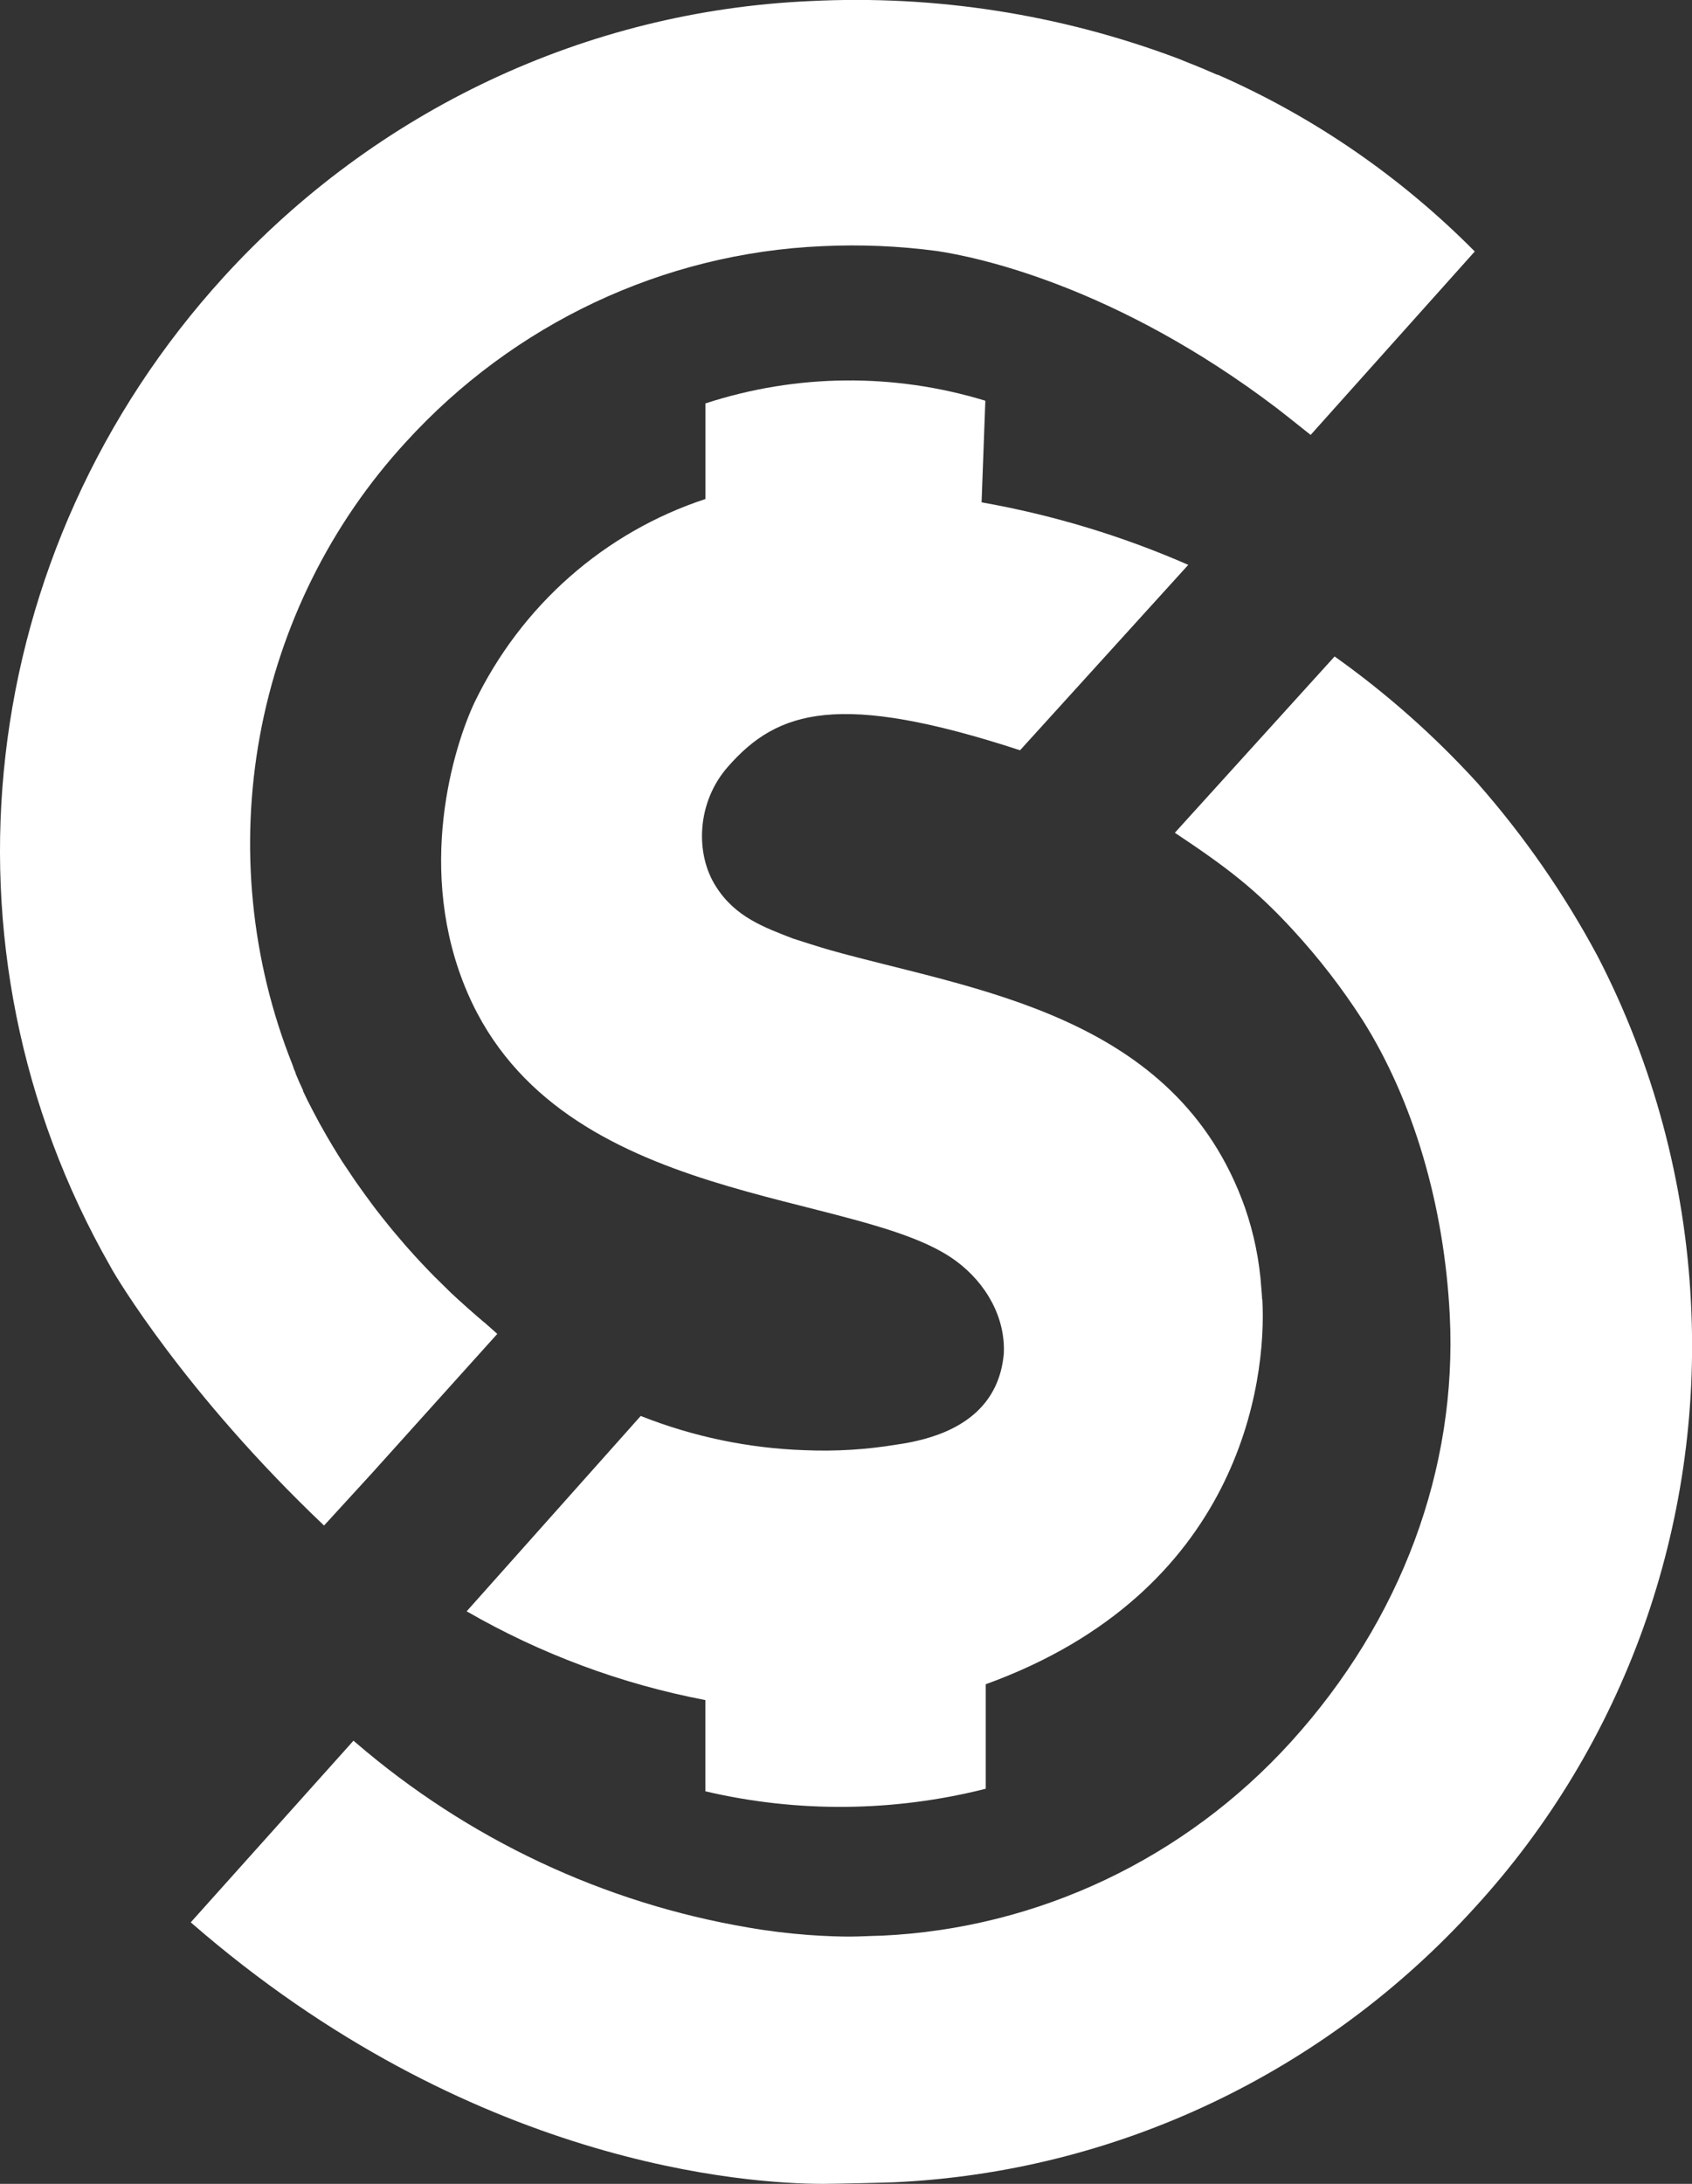 <svg width="31" height="40" viewBox="0 0 31 40" fill="none" xmlns="http://www.w3.org/2000/svg">
<rect x="0" y="0" width="31" height="40" fill="#333333" stroke="none"/>
<g clip-path="url(#clip0_713_4095)">
<path d="M23.608 7.644L24.013 7.966L27.02 4.606C25.663 3.237 24.067 2.138 22.312 1.369H22.3L22.019 1.248L21.575 1.069C19.422 0.26 17.132 -0.096 14.841 0.02C10.745 0.2 6.884 2.017 4.095 5.077C-0.468 10.087 -1.302 17.372 2.018 23.189L2.06 23.265C2.112 23.355 3.37 25.503 5.937 27.942L6.822 26.975L9.111 24.432L8.951 24.289C8.931 24.273 8.912 24.256 8.894 24.238L8.857 24.209C8.757 24.124 8.666 24.045 8.576 23.965L8.517 23.912C8.43 23.835 8.347 23.759 8.265 23.682L8.216 23.634L7.979 23.401L7.961 23.384C7.882 23.302 7.805 23.224 7.73 23.143L7.679 23.089C7.606 23.012 7.539 22.934 7.469 22.857L7.424 22.806L7.233 22.582L7.216 22.562C7.15 22.482 7.086 22.405 7.026 22.328L6.984 22.275C6.923 22.199 6.866 22.123 6.811 22.05L6.775 22C6.721 21.928 6.669 21.857 6.62 21.787L6.602 21.762C6.551 21.691 6.5 21.619 6.451 21.545L6.416 21.493L6.276 21.284L6.246 21.237C6.205 21.172 6.163 21.105 6.124 21.039L6.113 21.023L5.993 20.82L5.968 20.776C5.931 20.713 5.895 20.648 5.861 20.587L5.841 20.55C5.811 20.494 5.78 20.437 5.75 20.379L5.739 20.359C5.707 20.298 5.677 20.239 5.647 20.18L5.633 20.153L5.553 19.986V19.973C5.497 19.854 5.451 19.75 5.413 19.655V19.644C5.402 19.618 5.39 19.593 5.38 19.569V19.562L5.355 19.493C4.598 17.59 4.392 15.505 4.76 13.486C5.129 11.467 6.057 9.597 7.435 8.098C9.414 5.926 12.154 4.636 15.06 4.509C15.764 4.475 16.469 4.505 17.168 4.598C17.884 4.705 20.427 5.225 23.392 7.475L23.608 7.644Z" fill="white"/>
<path d="M30.981 23.856C30.871 21.644 30.288 19.482 29.275 17.522C28.664 16.379 27.924 15.313 27.071 14.344C26.282 13.478 25.404 12.7 24.452 12.024L21.525 15.253C22.477 15.886 23 16.285 23.683 17.027C24.157 17.541 24.587 18.096 24.966 18.686C25.892 20.153 26.46 22.073 26.562 24.091C26.703 26.902 25.674 29.674 23.655 31.902C21.711 34.045 19.015 35.322 16.154 35.454C16.062 35.454 15.732 35.471 15.568 35.471C15.403 35.471 15.121 35.464 14.799 35.44C14.437 35.412 14.068 35.368 13.71 35.305C11.059 34.856 8.575 33.687 6.521 31.921L6.505 31.908L6.477 31.882L3.502 35.202L3.495 35.21C8.62 39.672 13.707 40 15.087 40C15.29 40 16.291 39.976 16.381 39.971C20.442 39.785 24.266 37.975 27.025 34.934C28.381 33.453 29.431 31.709 30.111 29.806C30.79 27.902 31.086 25.879 30.981 23.856Z" fill="white"/>
<path d="M23.123 23.799C23.123 23.733 23.114 23.663 23.109 23.59C23.075 23.087 22.974 22.592 22.809 22.117C21.545 18.554 17.807 18.135 15.204 17.401C14.967 17.333 14.739 17.257 14.524 17.189C14.02 16.991 13.476 16.805 13.119 16.24C12.734 15.644 12.76 14.697 13.338 14.042C14.249 13.003 15.376 12.66 18.689 13.742L21.771 10.346C20.557 9.815 19.286 9.431 17.984 9.201L18.053 7.34C16.378 6.828 14.59 6.845 12.925 7.389V9.14C12.01 9.44 11.163 9.926 10.436 10.566C9.709 11.207 9.116 11.991 8.692 12.87C8.318 13.666 7.596 15.949 8.57 18.195C10.279 22.136 15.726 21.773 17.514 23.095C18.076 23.51 18.424 24.142 18.391 24.797C18.307 25.726 17.654 26.162 16.931 26.358C16.766 26.402 16.599 26.436 16.43 26.459C15.872 26.552 15.307 26.586 14.743 26.562C13.714 26.527 12.698 26.315 11.739 25.935L8.55 29.513C9.91 30.297 11.388 30.846 12.924 31.139V32.81C14.615 33.206 16.375 33.189 18.06 32.763V30.849C22.706 29.167 23.213 25.329 23.128 23.799" fill="white"/>
</g>
<defs>
<clipPath id="clip0_713_4095">
<rect width="31" height="40" fill="white"/>
</clipPath>
</defs>
</svg>
